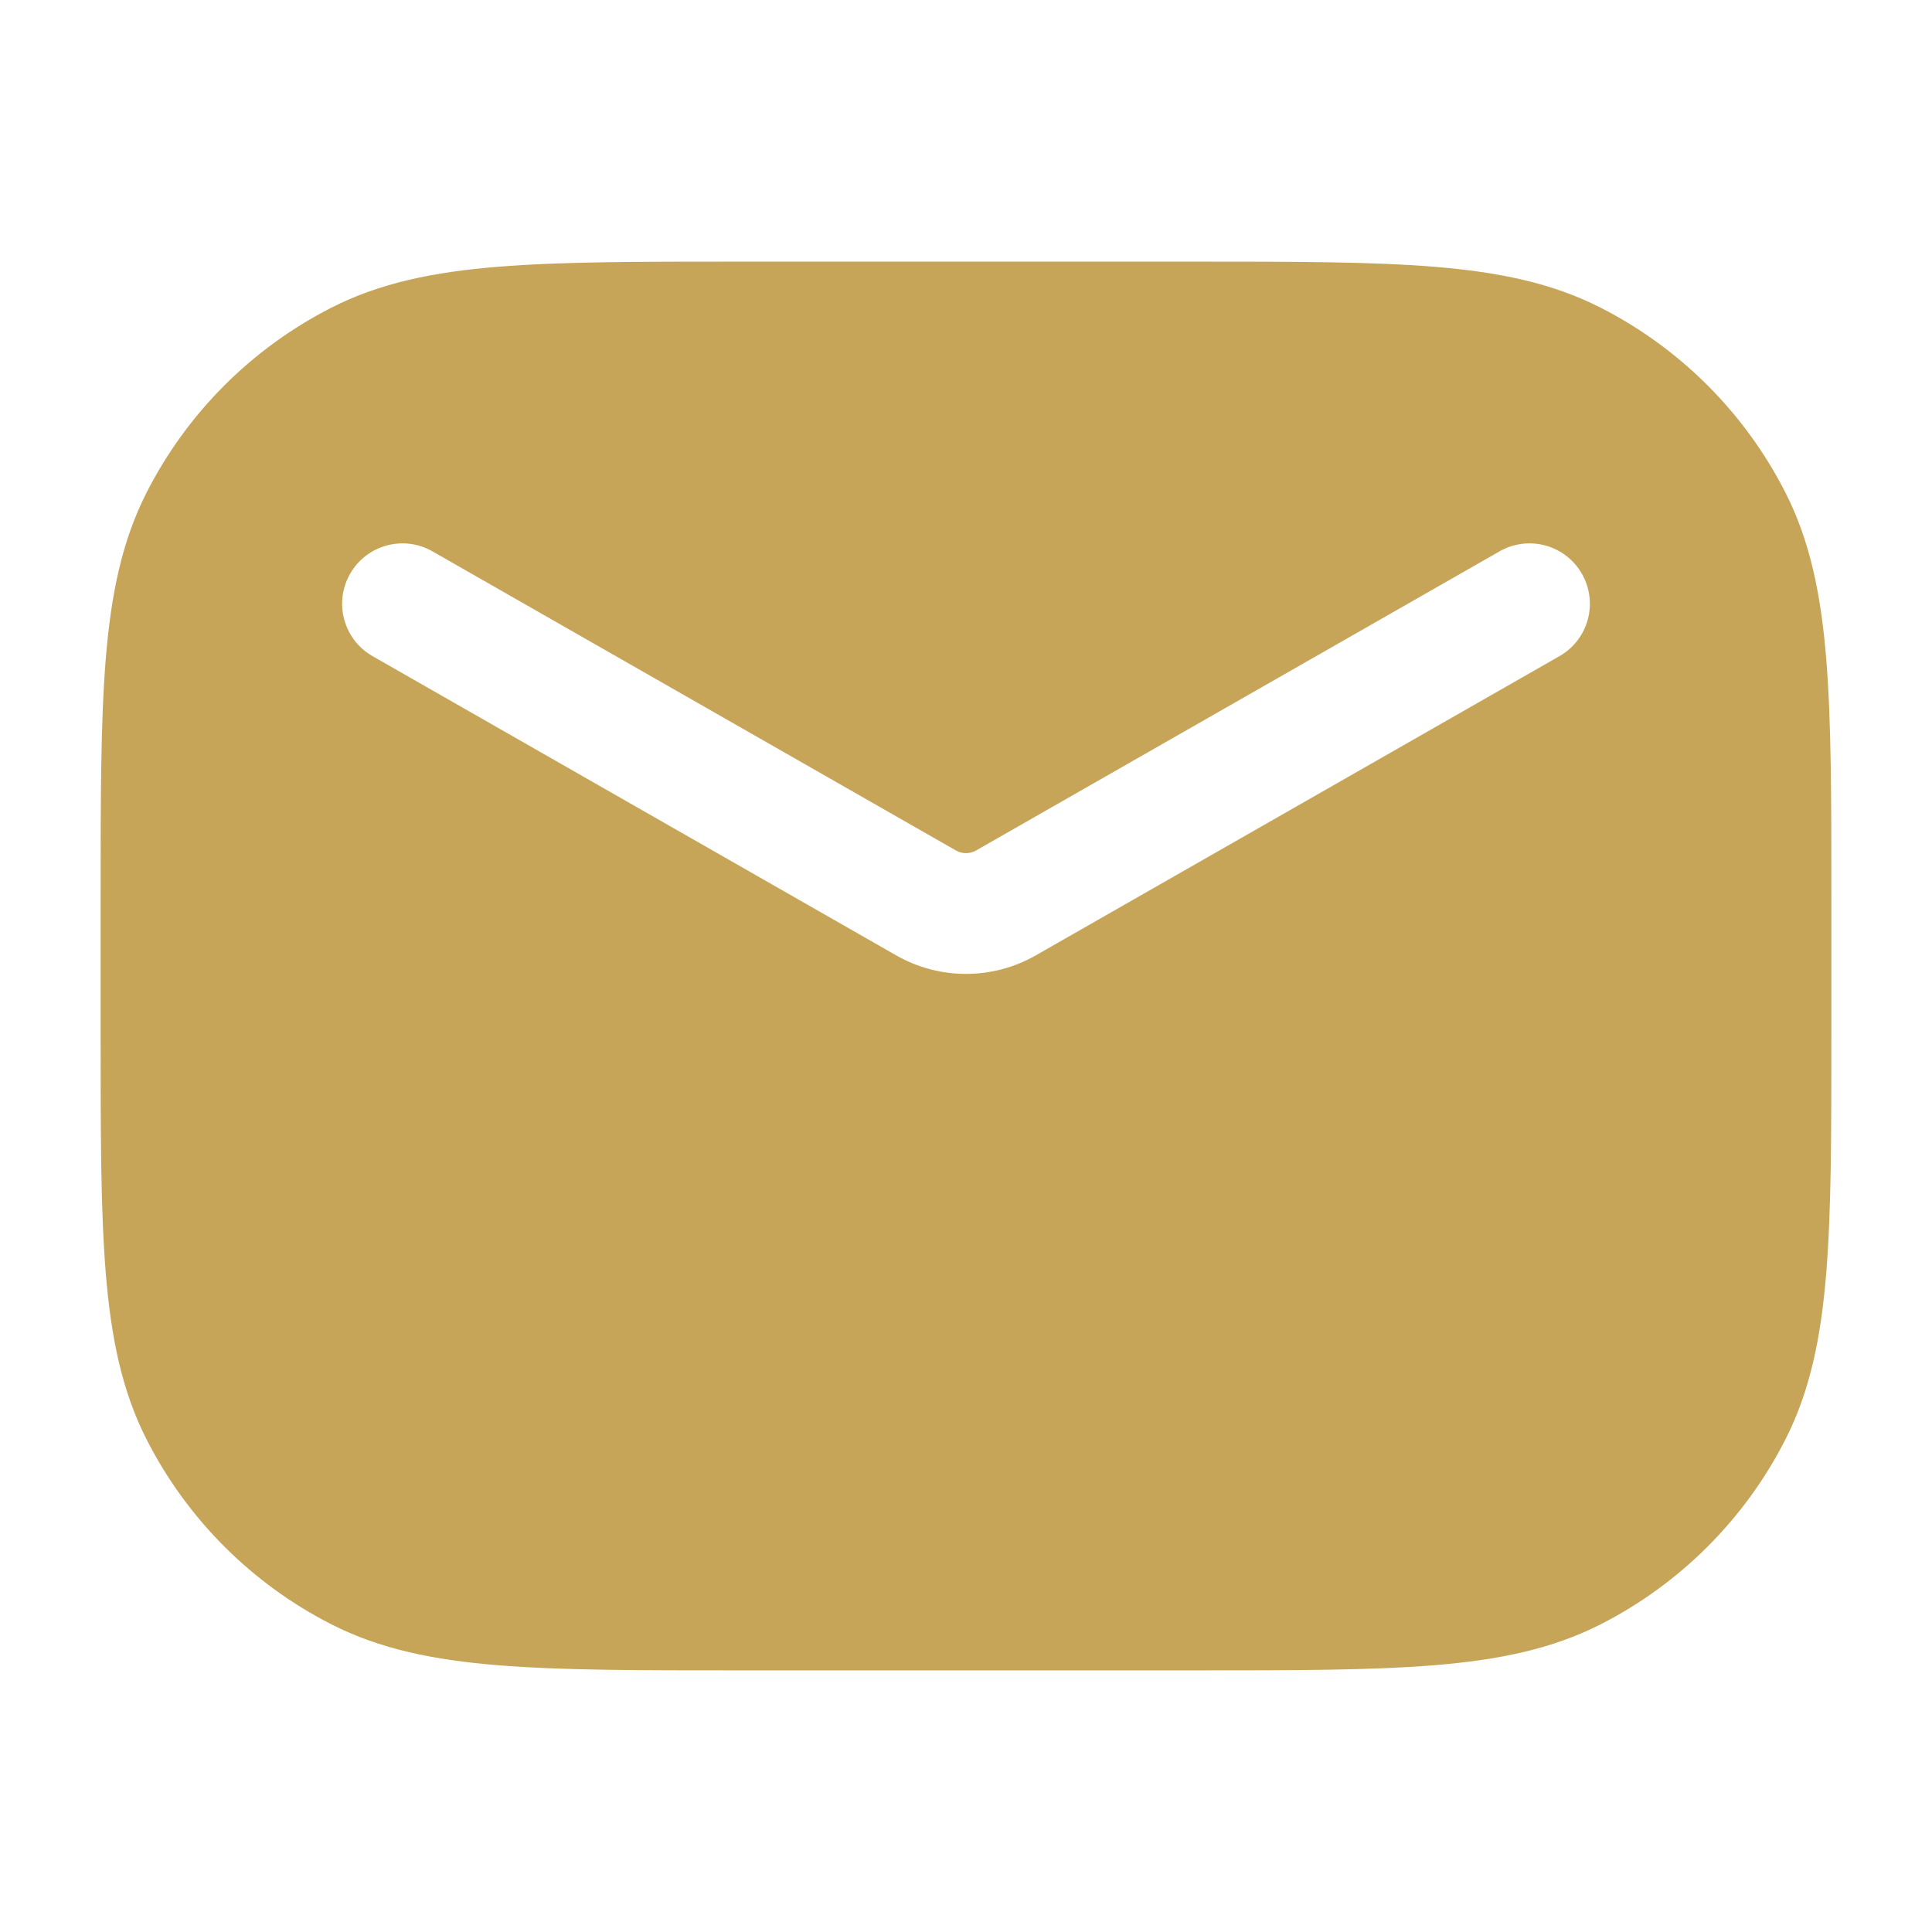 <svg width="48" height="48" viewBox="0 0 48 48" fill="none" xmlns="http://www.w3.org/2000/svg">
<path fill-rule="evenodd" clip-rule="evenodd" d="M18.333 6.5H18.4H29.6H29.667C32.13 6.5 34.071 6.5 35.633 6.628C37.227 6.758 38.558 7.028 39.767 7.644C41.743 8.651 43.349 10.257 44.356 12.233C44.972 13.442 45.242 14.773 45.372 16.367C45.5 17.929 45.5 19.87 45.5 22.334V22.4V25.6V25.666C45.5 28.13 45.5 30.071 45.372 31.633C45.242 33.227 44.972 34.558 44.356 35.767C43.349 37.743 41.743 39.349 39.767 40.356C38.558 40.972 37.227 41.242 35.633 41.372C34.071 41.5 32.13 41.5 29.667 41.5H29.6H18.4H18.333C15.87 41.5 13.929 41.5 12.367 41.372C10.773 41.242 9.442 40.972 8.233 40.356C6.257 39.349 4.651 37.743 3.644 35.767C3.028 34.558 2.758 33.227 2.628 31.633C2.5 30.071 2.5 28.13 2.5 25.667V25.6V22.4V22.333C2.5 19.87 2.5 17.929 2.628 16.367C2.758 14.773 3.028 13.442 3.644 12.233C4.651 10.257 6.257 8.651 8.233 7.644C9.442 7.028 10.773 6.758 12.367 6.628C13.929 6.5 15.87 6.5 18.333 6.5ZM10.744 13.698C10.025 13.287 9.109 13.537 8.698 14.256C8.287 14.975 8.537 15.891 9.256 16.302L22.264 23.735C23.34 24.35 24.66 24.35 25.736 23.735L38.744 16.302C39.464 15.891 39.713 14.975 39.302 14.256C38.891 13.537 37.975 13.287 37.256 13.698L24.248 21.131C24.094 21.218 23.906 21.218 23.752 21.131L10.744 13.698Z" fill="#C6A559"/>
</svg>
